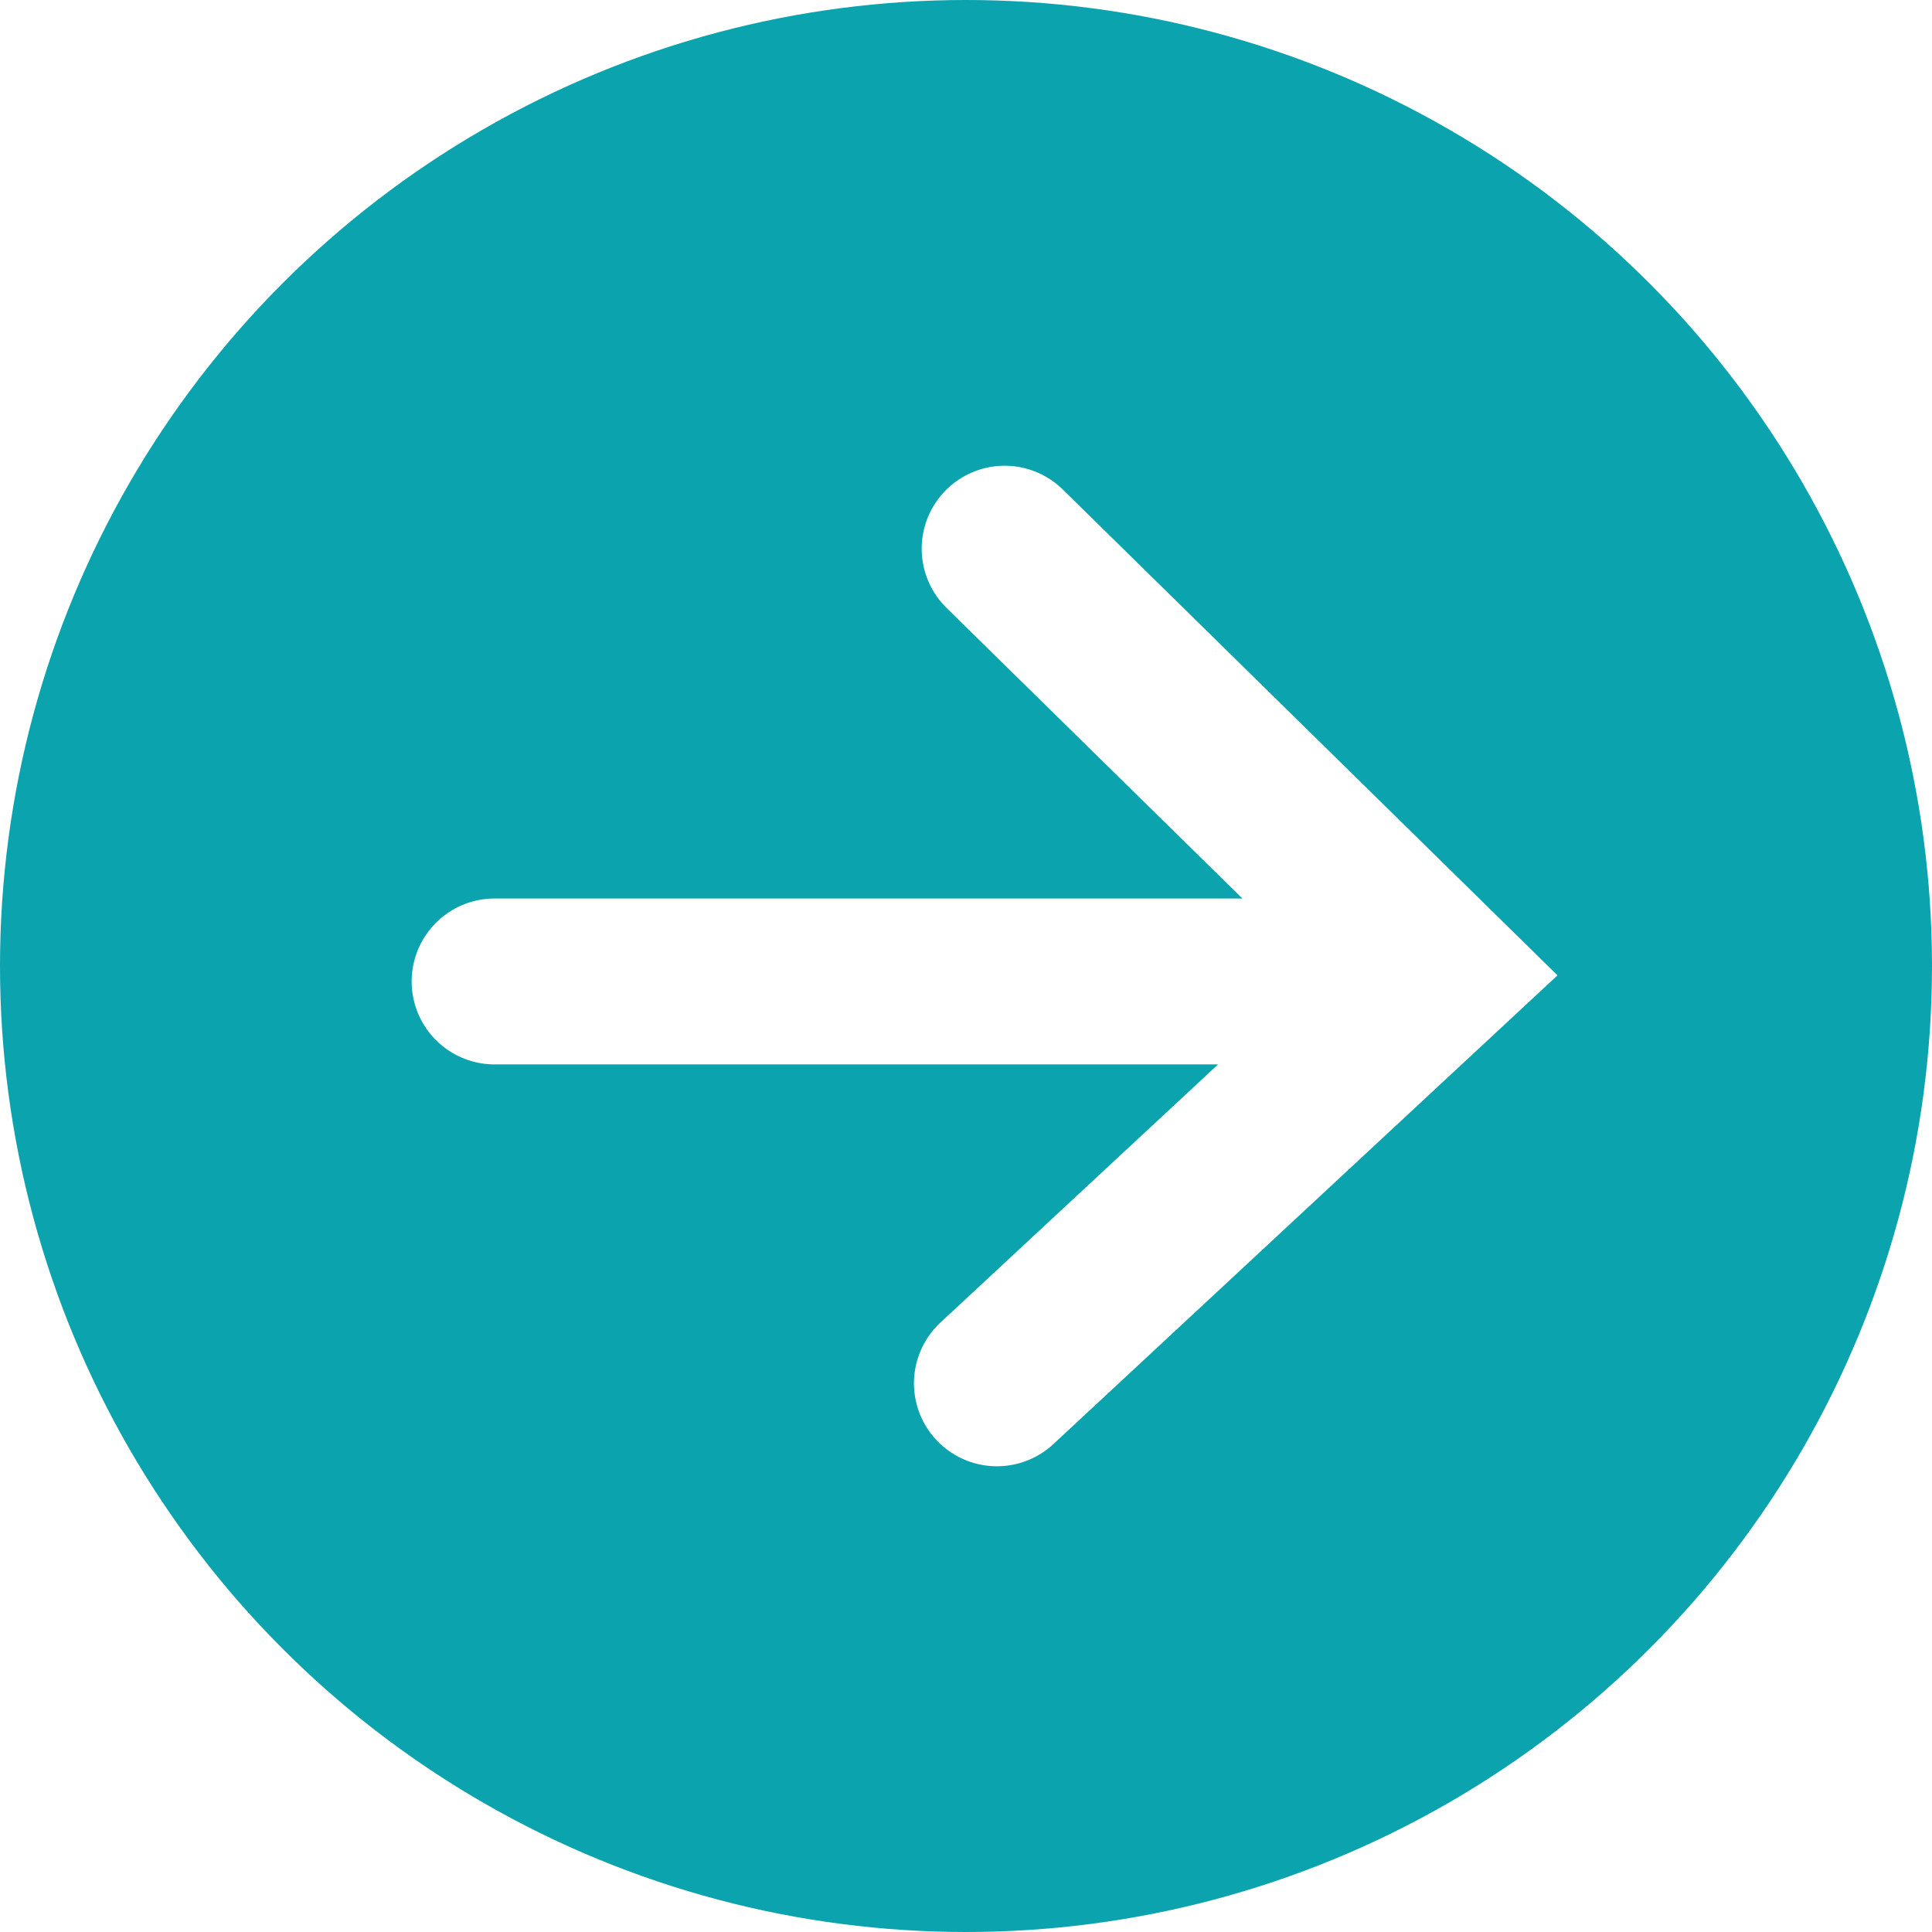 <?xml version="1.0" encoding="utf-8"?>
<!-- Generator: Adobe Illustrator 27.0.1, SVG Export Plug-In . SVG Version: 6.00 Build 0)  -->
<svg version="1.1" xmlns="http://www.w3.org/2000/svg" xmlns:xlink="http://www.w3.org/1999/xlink" x="0px" y="0px" width="25px"
	 height="25px" viewBox="0 0 25 25" style="enable-background:new 0 0 25 25;" xml:space="preserve">
<style type="text/css">
	.st0{fill:#2A2C32;}
	.st1{fill:none;stroke:#0B98A2;stroke-width:0.836;stroke-miterlimit:10;}
	.st2{fill:#FFFFFF;}
	.st3{fill:url(#SVGID_1_);}
	.st4{opacity:0.49;fill:#2A2C32;}
	.st5{filter:url(#Adobe_OpacityMaskFilter);}
	.st6{fill:url(#SVGID_00000139983992339072843480000001359838410845101242_);}
	.st7{mask:url(#SVGID_00000155114893039464058280000010611648726011704509_);fill:#FFFFFF;}
	.st8{filter:url(#Adobe_OpacityMaskFilter_00000106841282379197193850000004283147047503070638_);}
	.st9{fill:url(#SVGID_00000003785865145851253610000004491896190979570350_);}
	.st10{mask:url(#SVGID_00000165232828676944355170000003014511444973052338_);fill:#FFFFFF;}
	.st11{fill:#0B97A1;}
	.st12{fill:url(#SVGID_00000118354724502898390020000002484073056346504088_);}
	.st13{fill:#ABABAB;}
	.st14{fill:#DADEDE;}
	.st15{fill:#0BA3AD;}
	.st16{fill:#0B8892;}
	.st17{fill:none;stroke:#FFFFFF;stroke-width:2;stroke-linecap:round;stroke-miterlimit:10;}
	.st18{fill:#0B98A2;}
	.st19{fill:none;}
	.st20{fill:none;stroke:#FFFFFF;stroke-miterlimit:10;}
	.st21{fill:#7A7A7A;}
	.st22{fill:none;stroke:#7A7A7A;stroke-width:0.624;stroke-miterlimit:10;}
	.st23{fill:#313131;}
	.st24{fill:#707070;}
	.st25{fill:#0B919B;}
	.st26{fill:none;stroke:#2A2C32;stroke-width:0.744;stroke-linecap:round;stroke-linejoin:round;stroke-miterlimit:10;}
	.st27{fill:none;stroke:#D0D0D0;stroke-width:0.744;stroke-linecap:round;stroke-linejoin:round;stroke-miterlimit:10;}
	.st28{fill:#ADADAD;}
	.st29{clip-path:url(#SVGID_00000078005178697012085990000002840017977607224478_);}
	.st30{fill:#FFFFFF;stroke:#2A2C32;stroke-miterlimit:10;}
	.st31{clip-path:url(#SVGID_00000116955760964220144020000017123607016455150762_);}
	.st32{fill:#0BA3AD;stroke:#0B98A2;stroke-width:0.836;stroke-miterlimit:10;}
	.st33{clip-path:url(#SVGID_00000011722282171975742640000002454827914526565783_);}
	.st34{fill:none;stroke:#0BA3AD;stroke-width:0.8;stroke-miterlimit:10;}
	.st35{opacity:0.82;}
	.st36{fill:url(#SVGID_00000051347818936024519130000014805394610899420073_);}
	.st37{fill:url(#SVGID_00000165933413493075979490000001863062914154955653_);}
	.st38{filter:url(#Adobe_OpacityMaskFilter_00000119831900681761505960000003113581630033810339_);}
	.st39{fill:url(#SVGID_00000131358906244085731950000014063410046630131372_);}
	.st40{mask:url(#SVGID_00000136413604857763049580000003445685722674344631_);fill:#FFFFFF;}
	.st41{filter:url(#Adobe_OpacityMaskFilter_00000027568000128745853210000011547230436379519153_);}
	.st42{fill:url(#SVGID_00000104674889413838407950000000884921729468696475_);}
	.st43{mask:url(#SVGID_00000010278668352649400880000001408269581978984884_);fill:#FFFFFF;}
	.st44{fill:none;stroke:#FFFFFF;stroke-width:2.147;stroke-linecap:round;stroke-miterlimit:10;}
	.st45{display:none;}
	.st46{display:inline;}
</style>
<g id="Warstwa_3">
	<g>
		<circle class="st15" cx="12.5" cy="12.5" r="12.5"/>
		<g>
			<polyline class="st44" points="13,7.1 18.6,12.6 12.9,17.9 			"/>
			<line class="st44" x1="6.4" y1="12.7" x2="18.3" y2="12.7"/>
		</g>
	</g>
</g>
<g id="comments" class="st45">
</g>
<g id="grid" class="st45">
</g>
</svg>
